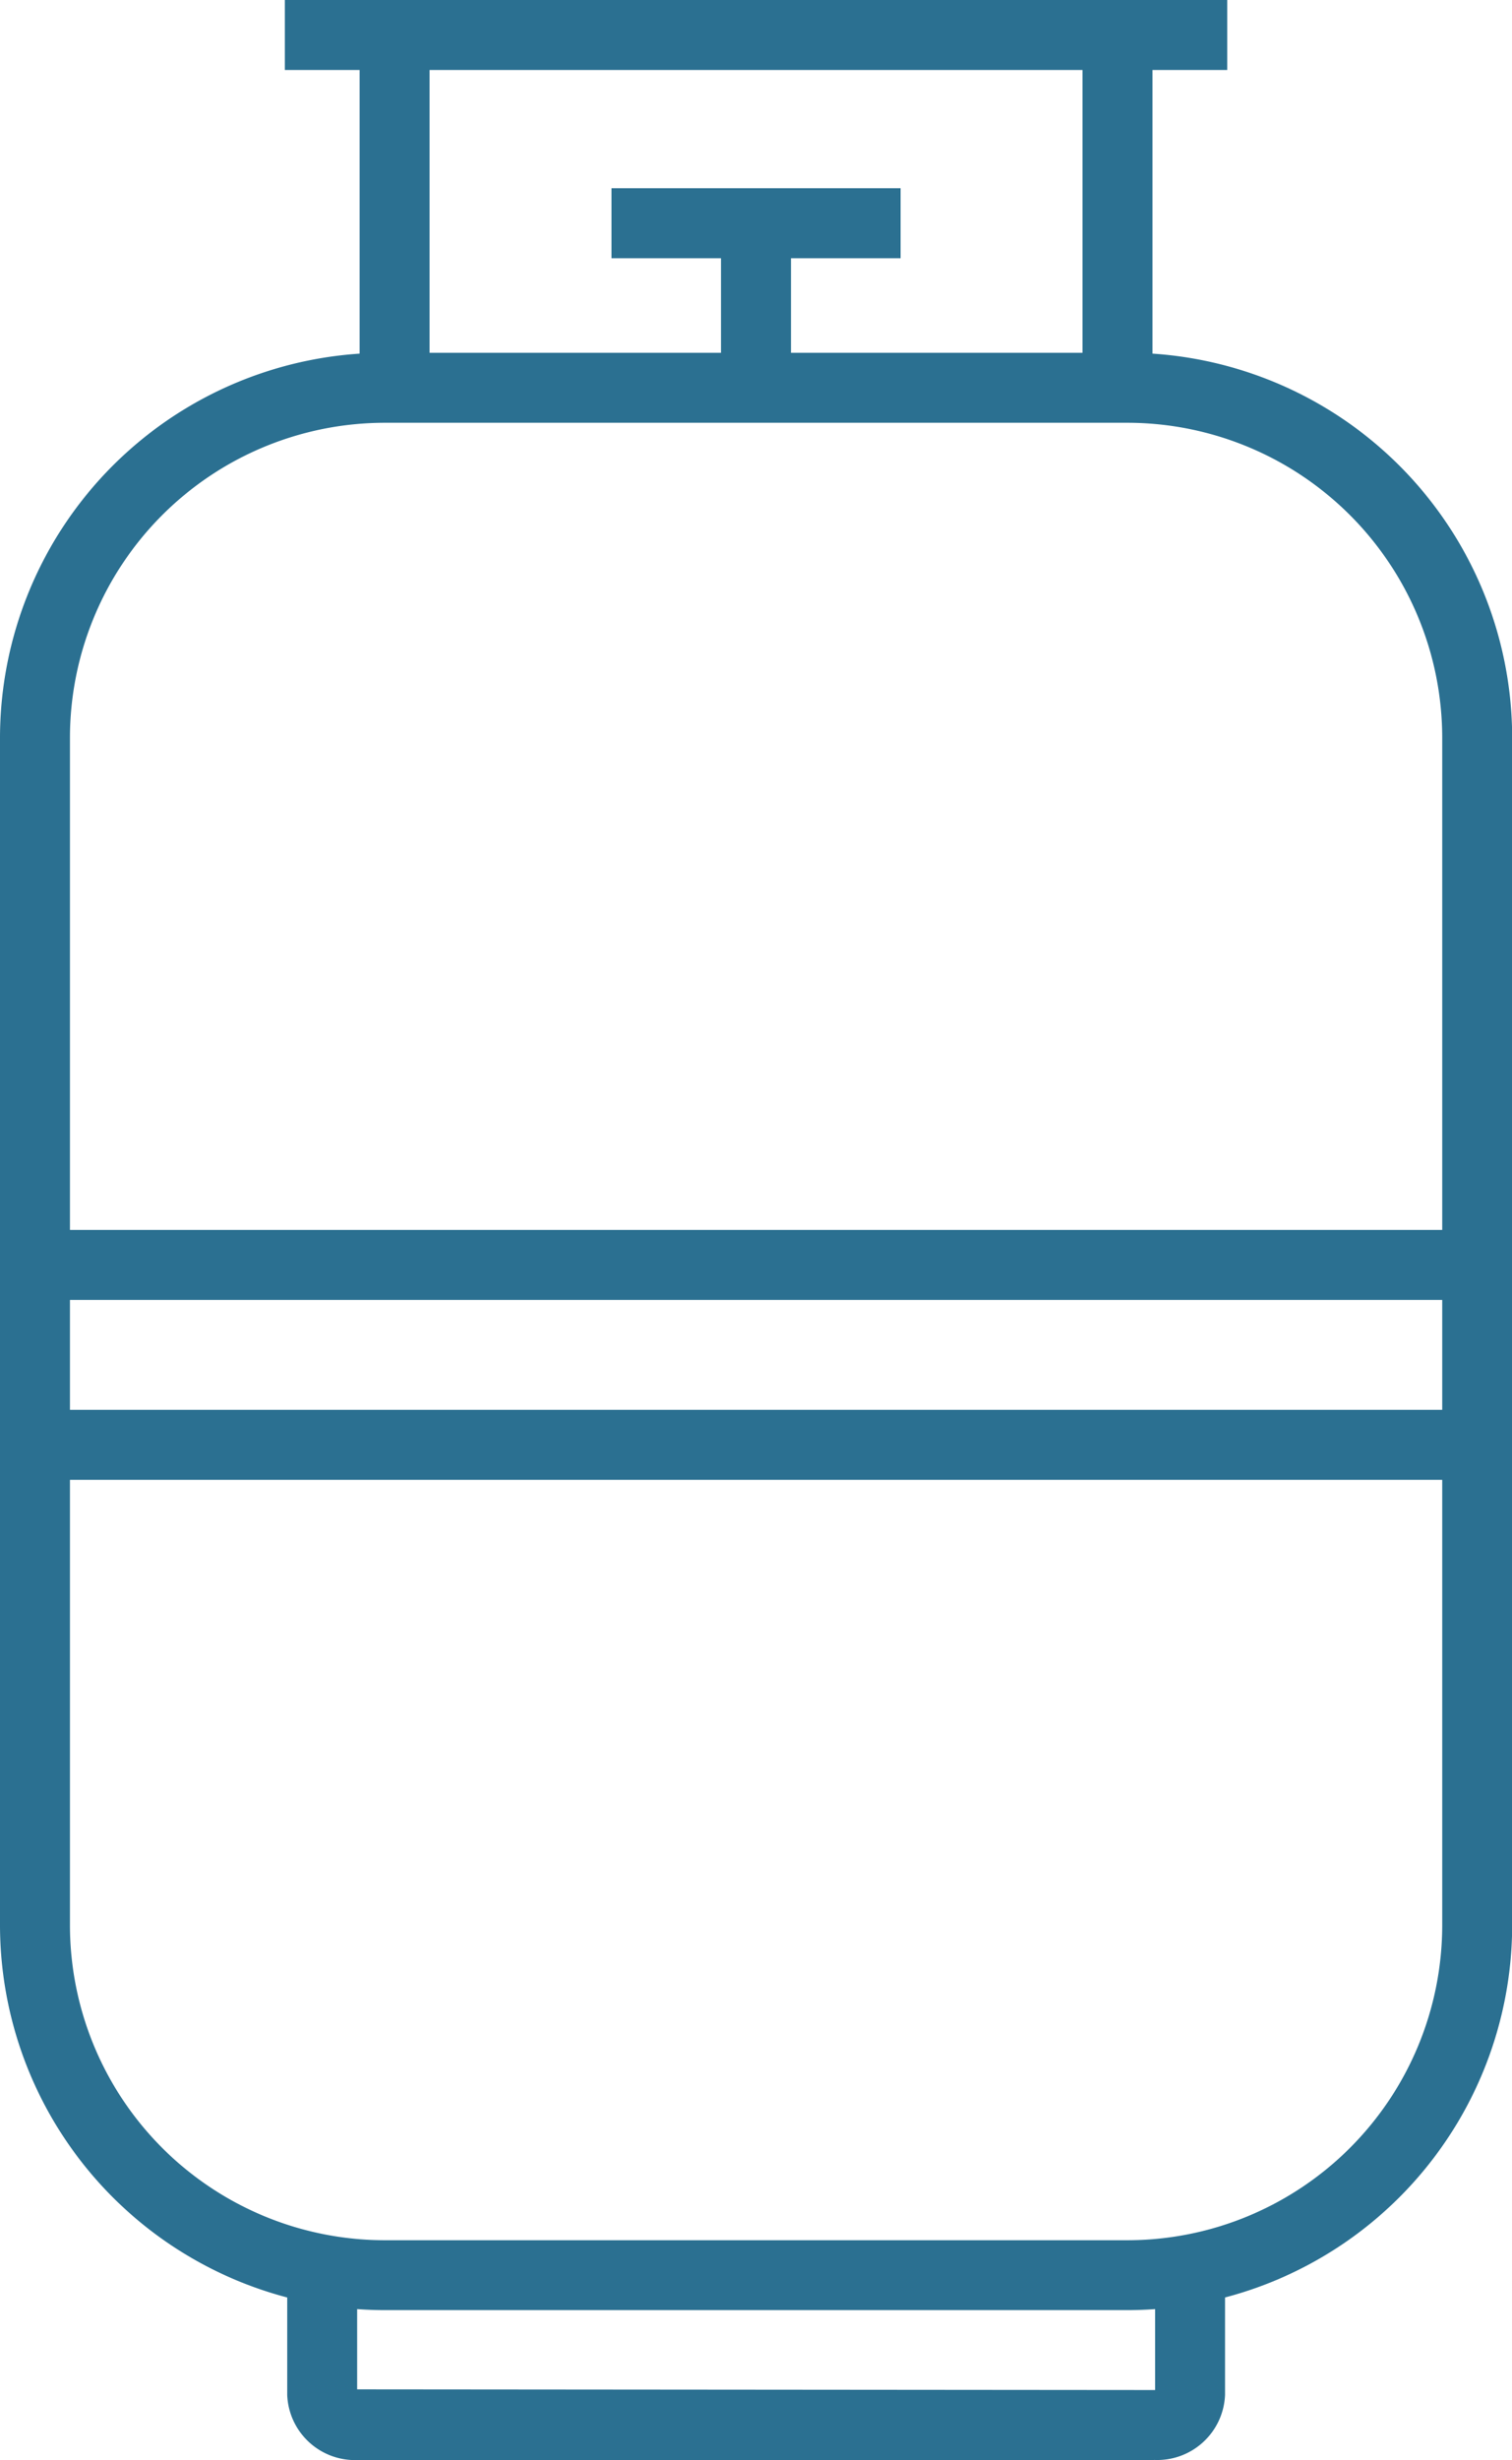<?xml version="1.0" encoding="UTF-8"?> <svg xmlns="http://www.w3.org/2000/svg" xmlns:xlink="http://www.w3.org/1999/xlink" id="icone-propane" width="17.835" height="29" viewBox="0 0 17.835 29"><defs><clipPath id="clip-path"><rect id="Rectangle_298" data-name="Rectangle 298" width="17.835" height="29" fill="#2b7091"></rect></clipPath></defs><g id="Group_85" data-name="Group 85" clip-path="url(#clip-path)"><path id="Path_556" data-name="Path 556" d="M13.3,60.524H4.536A4.542,4.542,0,0,1,0,55.988v-14A4.542,4.542,0,0,1,4.536,37.45H13.3a4.542,4.542,0,0,1,4.537,4.537v14A4.542,4.542,0,0,1,13.3,60.524M4.536,38.275A3.716,3.716,0,0,0,.825,41.986v14A3.716,3.716,0,0,0,4.536,59.7H13.3a3.716,3.716,0,0,0,3.712-3.712v-14A3.716,3.716,0,0,0,13.3,38.275Z" transform="translate(0 -33.291)" fill="#2b7091"></path><path id="Path_557" data-name="Path 557" d="M40.733,243.712H31.347a.8.8,0,0,1-.837-.766v-1.414h.825v1.347l9.4.008h.012v-1.356h.825v1.414a.8.8,0,0,1-.837.766" transform="translate(-27.122 -214.712)" fill="#2b7091"></path><rect id="Rectangle_291" data-name="Rectangle 291" width="0.825" height="4.159" transform="translate(4.242 0.412)" fill="#2b7091"></rect><rect id="Rectangle_292" data-name="Rectangle 292" width="0.825" height="4.159" transform="translate(12.769 0.412)" fill="#2b7091"></rect><rect id="Rectangle_293" data-name="Rectangle 293" width="0.825" height="1.94" transform="translate(8.505 2.631)" fill="#2b7091"></rect><rect id="Rectangle_294" data-name="Rectangle 294" width="3.41" height="0.825" transform="translate(7.213 2.219)" fill="#2b7091"></rect><rect id="Rectangle_295" data-name="Rectangle 295" width="11.116" height="0.825" transform="translate(3.36)" fill="#2b7091"></rect><rect id="Rectangle_296" data-name="Rectangle 296" width="17.01" height="0.825" transform="translate(0.412 14.499)" fill="#2b7091"></rect><rect id="Rectangle_297" data-name="Rectangle 297" width="17.01" height="0.825" transform="translate(0.412 16.62)" fill="#2b7091"></rect></g></svg> 